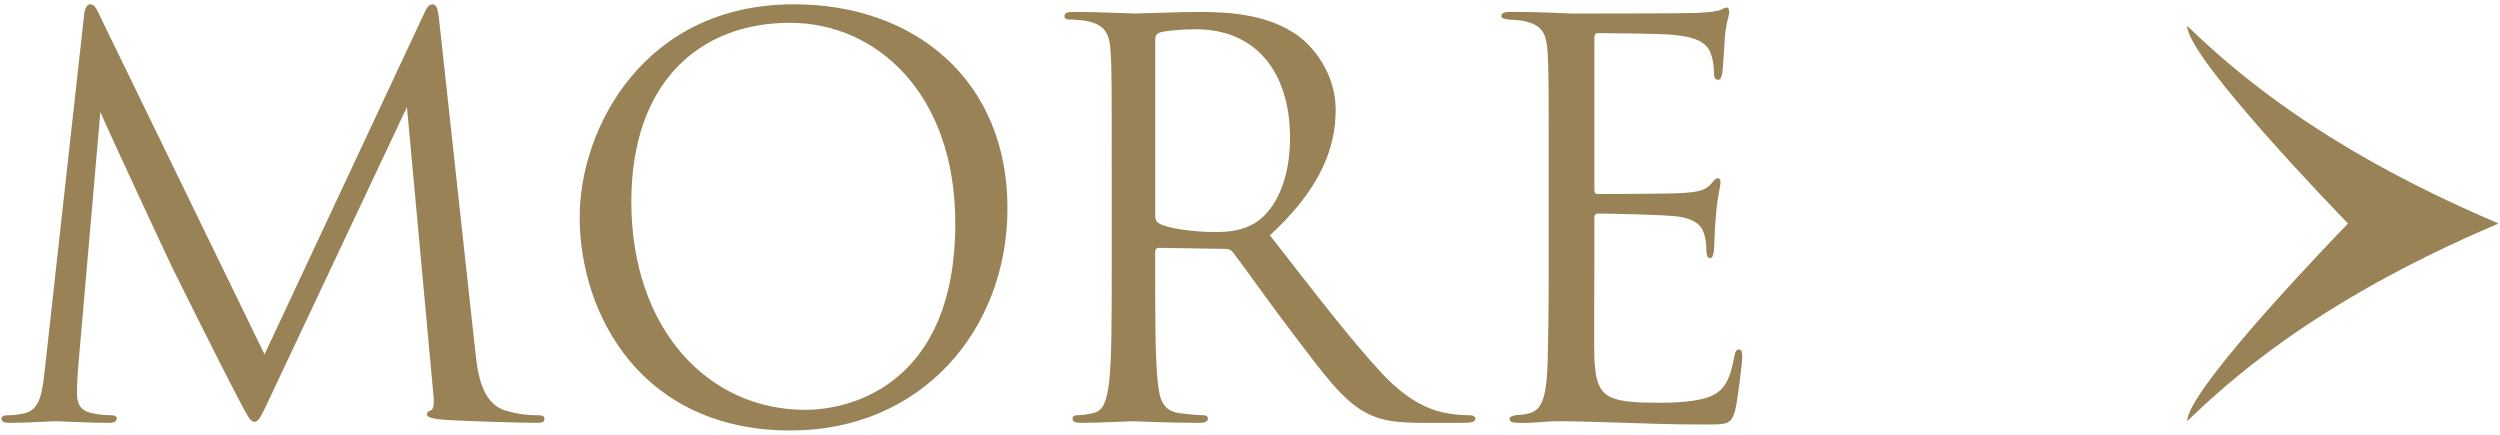 <?xml version="1.0" encoding="utf-8"?>
<!-- Generator: Adobe Illustrator 26.0.0, SVG Export Plug-In . SVG Version: 6.00 Build 0)  -->
<svg version="1.1" id="layer" xmlns="http://www.w3.org/2000/svg" xmlns:xlink="http://www.w3.org/1999/xlink" x="0px" y="0px"
	 width="92px" height="16px" viewBox="0 0 92 16" style="enable-background:new 0 0 92 16;" xml:space="preserve">
<style type="text/css">
	.st0{fill:#988256;}
</style>
<g>
	<g>
		<g>
			<path class="st0" d="M17.496,12.981c0.08,0.72,0.22,1.84,1.08,2.12c0.581,0.18,1.041,0.18,1.241,0.18c0.1,0,0.22,0.021,0.22,0.12
				c0,0.12-0.06,0.16-0.3,0.16c-0.44,0-2.721-0.06-3.461-0.12c-0.46-0.04-0.56-0.1-0.56-0.199c0-0.08,0.04-0.101,0.14-0.141
				c0.14-0.061,0.12-0.36,0.08-0.721l-0.96-10.441l-4.961,10.521c-0.42,0.881-0.48,1.061-0.66,1.061c-0.14,0-0.24-0.199-0.62-0.92
				c-0.52-0.98-2.241-4.441-2.34-4.641c-0.18-0.36-2.481-5.302-2.701-5.842l-0.82,9.422c-0.02,0.32-0.04,0.601-0.04,0.94
				c0,0.5,0.24,0.66,0.54,0.72c0.34,0.08,0.6,0.08,0.72,0.08c0.12,0,0.2,0.041,0.2,0.101c0,0.14-0.1,0.18-0.3,0.18
				c-0.74,0-1.76-0.06-1.92-0.06c-0.18,0-1.14,0.06-1.68,0.06c-0.2,0-0.34-0.02-0.34-0.16c0-0.079,0.1-0.12,0.2-0.12
				c0.16,0,0.3,0,0.6-0.06c0.66-0.12,0.7-0.841,0.8-1.66l1.44-13.003c0.02-0.221,0.1-0.4,0.22-0.4c0.12,0,0.2,0.08,0.3,0.301
				l6.121,12.582l5.881-12.562c0.08-0.18,0.16-0.32,0.3-0.32c0.14,0,0.2,0.16,0.24,0.54L17.496,12.981z"/>
			<path class="st0" d="M21.332,7.98c0-3.241,2.36-7.822,7.882-7.822c4.501,0,7.861,2.841,7.861,7.502
				c0,4.48-3.161,8.182-7.981,8.182C23.612,15.842,21.332,11.581,21.332,7.98z M35.155,8.221c0-4.802-2.92-7.382-6.081-7.382
				c-3.341,0-5.841,2.2-5.841,6.581c0,4.661,2.801,7.662,6.401,7.662C31.434,15.082,35.155,14.041,35.155,8.221z"/>
			<path class="st0" d="M40.912,6.24c0-3.121,0-3.682-0.04-4.321c-0.04-0.681-0.2-1-0.86-1.141c-0.16-0.04-0.5-0.06-0.68-0.06
				c-0.08,0-0.16-0.04-0.16-0.12c0-0.12,0.1-0.16,0.32-0.16c0.9,0,2.16,0.06,2.26,0.06c0.22,0,1.74-0.06,2.36-0.06
				c1.26,0,2.601,0.12,3.661,0.88c0.5,0.36,1.38,1.341,1.38,2.721c0,1.48-0.62,2.961-2.421,4.621
				c1.641,2.101,3.001,3.881,4.161,5.121c1.08,1.141,1.94,1.36,2.44,1.44c0.38,0.06,0.66,0.06,0.78,0.06c0.1,0,0.18,0.061,0.18,0.12
				c0,0.12-0.12,0.16-0.48,0.16h-1.42c-1.12,0-1.62-0.1-2.14-0.38c-0.86-0.46-1.561-1.44-2.701-2.94
				c-0.84-1.101-1.78-2.44-2.181-2.961c-0.08-0.08-0.14-0.12-0.26-0.12l-2.46-0.04c-0.1,0-0.14,0.061-0.14,0.16v0.48
				c0,1.92,0,3.501,0.1,4.341c0.06,0.58,0.18,1.02,0.78,1.1c0.28,0.041,0.72,0.08,0.9,0.08c0.12,0,0.16,0.061,0.16,0.12
				c0,0.101-0.1,0.16-0.32,0.16c-1.1,0-2.36-0.06-2.46-0.06c-0.02,0-1.28,0.06-1.88,0.06c-0.22,0-0.32-0.04-0.32-0.16
				c0-0.06,0.04-0.12,0.16-0.12c0.18,0,0.42-0.039,0.601-0.08c0.4-0.08,0.5-0.52,0.58-1.1c0.1-0.84,0.1-2.421,0.1-4.341V6.24z
				 M42.513,7.98c0,0.1,0.04,0.18,0.14,0.24c0.3,0.18,1.22,0.319,2.1,0.319c0.48,0,1.041-0.06,1.5-0.38
				c0.7-0.48,1.22-1.561,1.22-3.08c0-2.501-1.32-4.002-3.46-4.002c-0.6,0-1.141,0.061-1.34,0.121c-0.1,0.039-0.16,0.119-0.16,0.239
				V7.98z"/>
			<path class="st0" d="M56.992,6.24c0-3.121,0-3.682-0.04-4.321c-0.04-0.681-0.2-1-0.86-1.141c-0.14-0.04-0.4-0.04-0.58-0.06
				c-0.14-0.021-0.26-0.04-0.26-0.12c0-0.12,0.1-0.16,0.32-0.16c0.46,0,1,0,2.26,0.06c0.14,0,4.121,0,4.581-0.02
				c0.44-0.02,0.8-0.061,0.92-0.12c0.12-0.06,0.16-0.08,0.22-0.08s0.08,0.08,0.08,0.181c0,0.14-0.12,0.38-0.16,0.939
				c-0.02,0.301-0.04,0.681-0.08,1.2c-0.02,0.2-0.08,0.341-0.16,0.341c-0.12,0-0.16-0.101-0.16-0.261c0-0.26-0.04-0.5-0.1-0.66
				c-0.14-0.46-0.56-0.66-1.44-0.74c-0.34-0.04-2.521-0.06-2.74-0.06c-0.08,0-0.12,0.06-0.12,0.2v5.521c0,0.141,0.02,0.2,0.12,0.2
				c0.26,0,2.72,0,3.181-0.04c0.54-0.04,0.8-0.1,1-0.34c0.1-0.12,0.16-0.2,0.24-0.2c0.06,0,0.1,0.04,0.1,0.16s-0.1,0.46-0.16,1.12
				c-0.06,0.62-0.06,1.08-0.08,1.36c-0.02,0.2-0.06,0.3-0.14,0.3c-0.12,0-0.14-0.16-0.14-0.319c0-0.181-0.02-0.38-0.08-0.561
				c-0.08-0.3-0.32-0.58-1.041-0.66c-0.54-0.06-2.521-0.1-2.86-0.1c-0.1,0-0.14,0.06-0.14,0.14v1.761c0,0.68-0.02,3.001,0,3.421
				c0.04,0.82,0.16,1.26,0.66,1.46c0.34,0.14,0.88,0.18,1.66,0.18c0.6,0,1.26-0.02,1.8-0.18c0.64-0.2,0.86-0.62,1.021-1.48
				c0.04-0.22,0.08-0.3,0.18-0.3c0.12,0,0.12,0.16,0.12,0.3c0,0.16-0.16,1.521-0.26,1.94c-0.14,0.521-0.3,0.521-1.081,0.521
				c-1.48,0-2.14-0.04-2.92-0.061c-0.8-0.02-1.72-0.06-2.5-0.06c-0.48,0-0.96,0.08-1.48,0.06c-0.22,0-0.32-0.04-0.32-0.16
				c0-0.06,0.1-0.1,0.22-0.12c0.2-0.02,0.32-0.02,0.46-0.06c0.42-0.101,0.68-0.38,0.72-1.88c0.02-0.781,0.04-1.801,0.04-3.581V6.24z
				"/>
		</g>
	</g>
	<path class="st0" d="M91.881,8.196c-6.799-2.895-9.975-5.9-11.331-7.183l-0.069-0.065l0.017,0.093
		c0.25,1.335,5.477,6.738,5.91,7.184c-0.433,0.446-5.66,5.849-5.91,7.184l-0.017,0.093l0.069-0.066
		c1.357-1.283,4.533-4.288,11.331-7.183l0.067-0.028L91.881,8.196z"/>
</g>
</svg>
